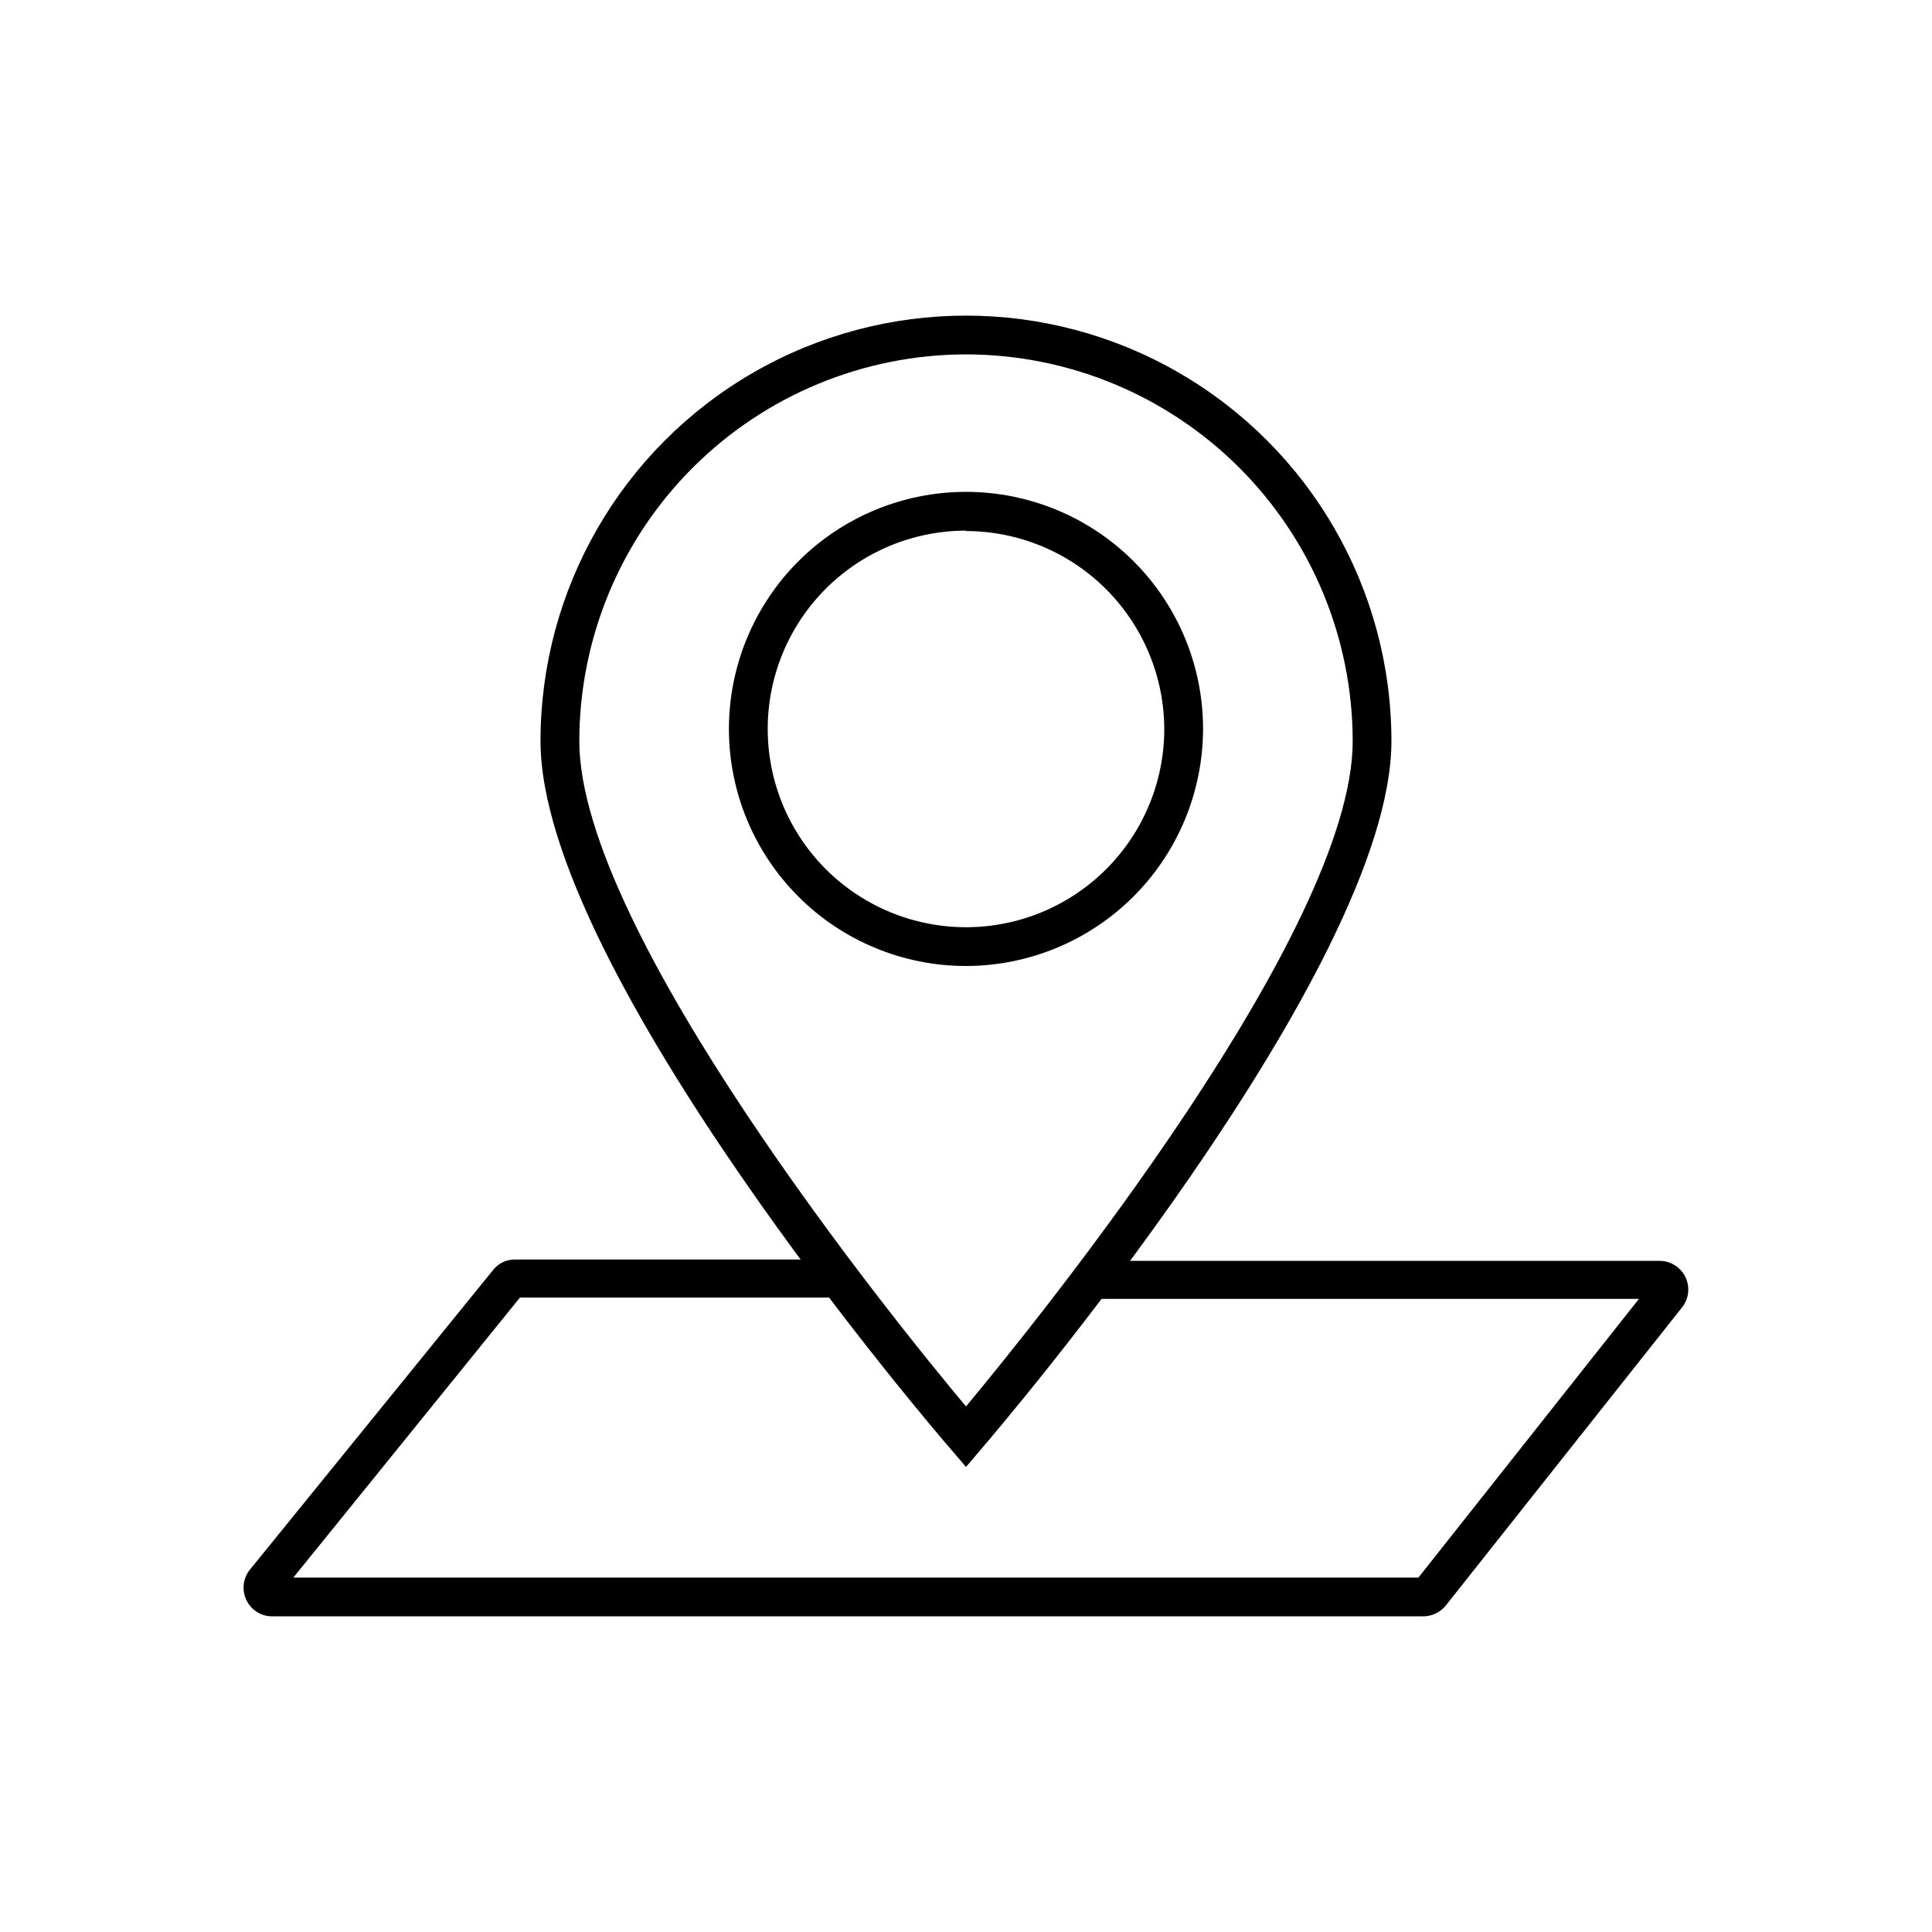 <?xml version="1.0" encoding="UTF-8"?>
<!-- Uploaded to: ICON Repo, www.svgrepo.com, Generator: ICON Repo Mixer Tools -->
<svg fill="#000000" width="800px" height="800px" version="1.1" viewBox="144 144 512 512" xmlns="http://www.w3.org/2000/svg">
 <g>
  <path d="m400 532.75-3.879-4.535c-4.434-5.039-108.88-127.16-108.88-187.82 0-40.285 21.492-77.508 56.375-97.648 34.887-20.141 77.867-20.141 112.75 0s56.375 57.363 56.375 97.648c0 60.457-104.44 182.68-108.88 187.82zm0-294.83v-0.004c-27.172 0.027-53.223 10.832-72.434 30.043-19.211 19.215-30.016 45.262-30.043 72.434 0 50.383 83.332 153.51 102.48 176.33 19.145-23.023 102.48-125.95 102.48-176.33h-0.004c-0.027-27.172-10.832-53.219-30.043-72.434-19.211-19.211-45.262-30.016-72.43-30.043z"/>
  <path d="m400 400c-16.668 0-32.656-6.625-44.438-18.414-11.781-11.789-18.398-27.777-18.391-44.445 0.012-16.668 6.644-32.648 18.438-44.426 11.797-11.777 27.789-18.383 44.457-18.367 16.668 0.02 32.645 6.66 44.414 18.461 11.773 11.801 18.371 27.797 18.344 44.465-0.055 16.637-6.691 32.574-18.465 44.332-11.773 11.754-27.723 18.367-44.359 18.395zm0-115.37v-0.004c-13.934 0-27.293 5.531-37.145 15.379-9.855 9.848-15.395 23.207-15.402 37.137-0.012 13.93 5.512 27.293 15.352 37.152 9.844 9.859 23.195 15.41 37.125 15.43 13.934 0.016 27.301-5.5 37.168-15.332 9.863-9.836 15.422-23.188 15.449-37.117-0.027-13.926-5.574-27.277-15.422-37.125-9.848-9.852-23.199-15.395-37.125-15.422z"/>
  <path d="m521.21 572.35h-305.11c-2.918 0-5.57-1.691-6.805-4.332-1.266-2.621-0.91-5.738 0.91-8.012l64.438-79.398c1.406-1.824 3.59-2.871 5.894-2.824h86.098v10.078h-84.84l-60.055 74.211h298.16l58.441-73.859h-145v-10.078l150.49 0.004c2.879 0.008 5.508 1.645 6.789 4.227 1.281 2.582 0.992 5.664-0.746 7.965l-62.723 79.148c-1.457 1.793-3.633 2.848-5.945 2.871z"/>
 </g>
</svg>